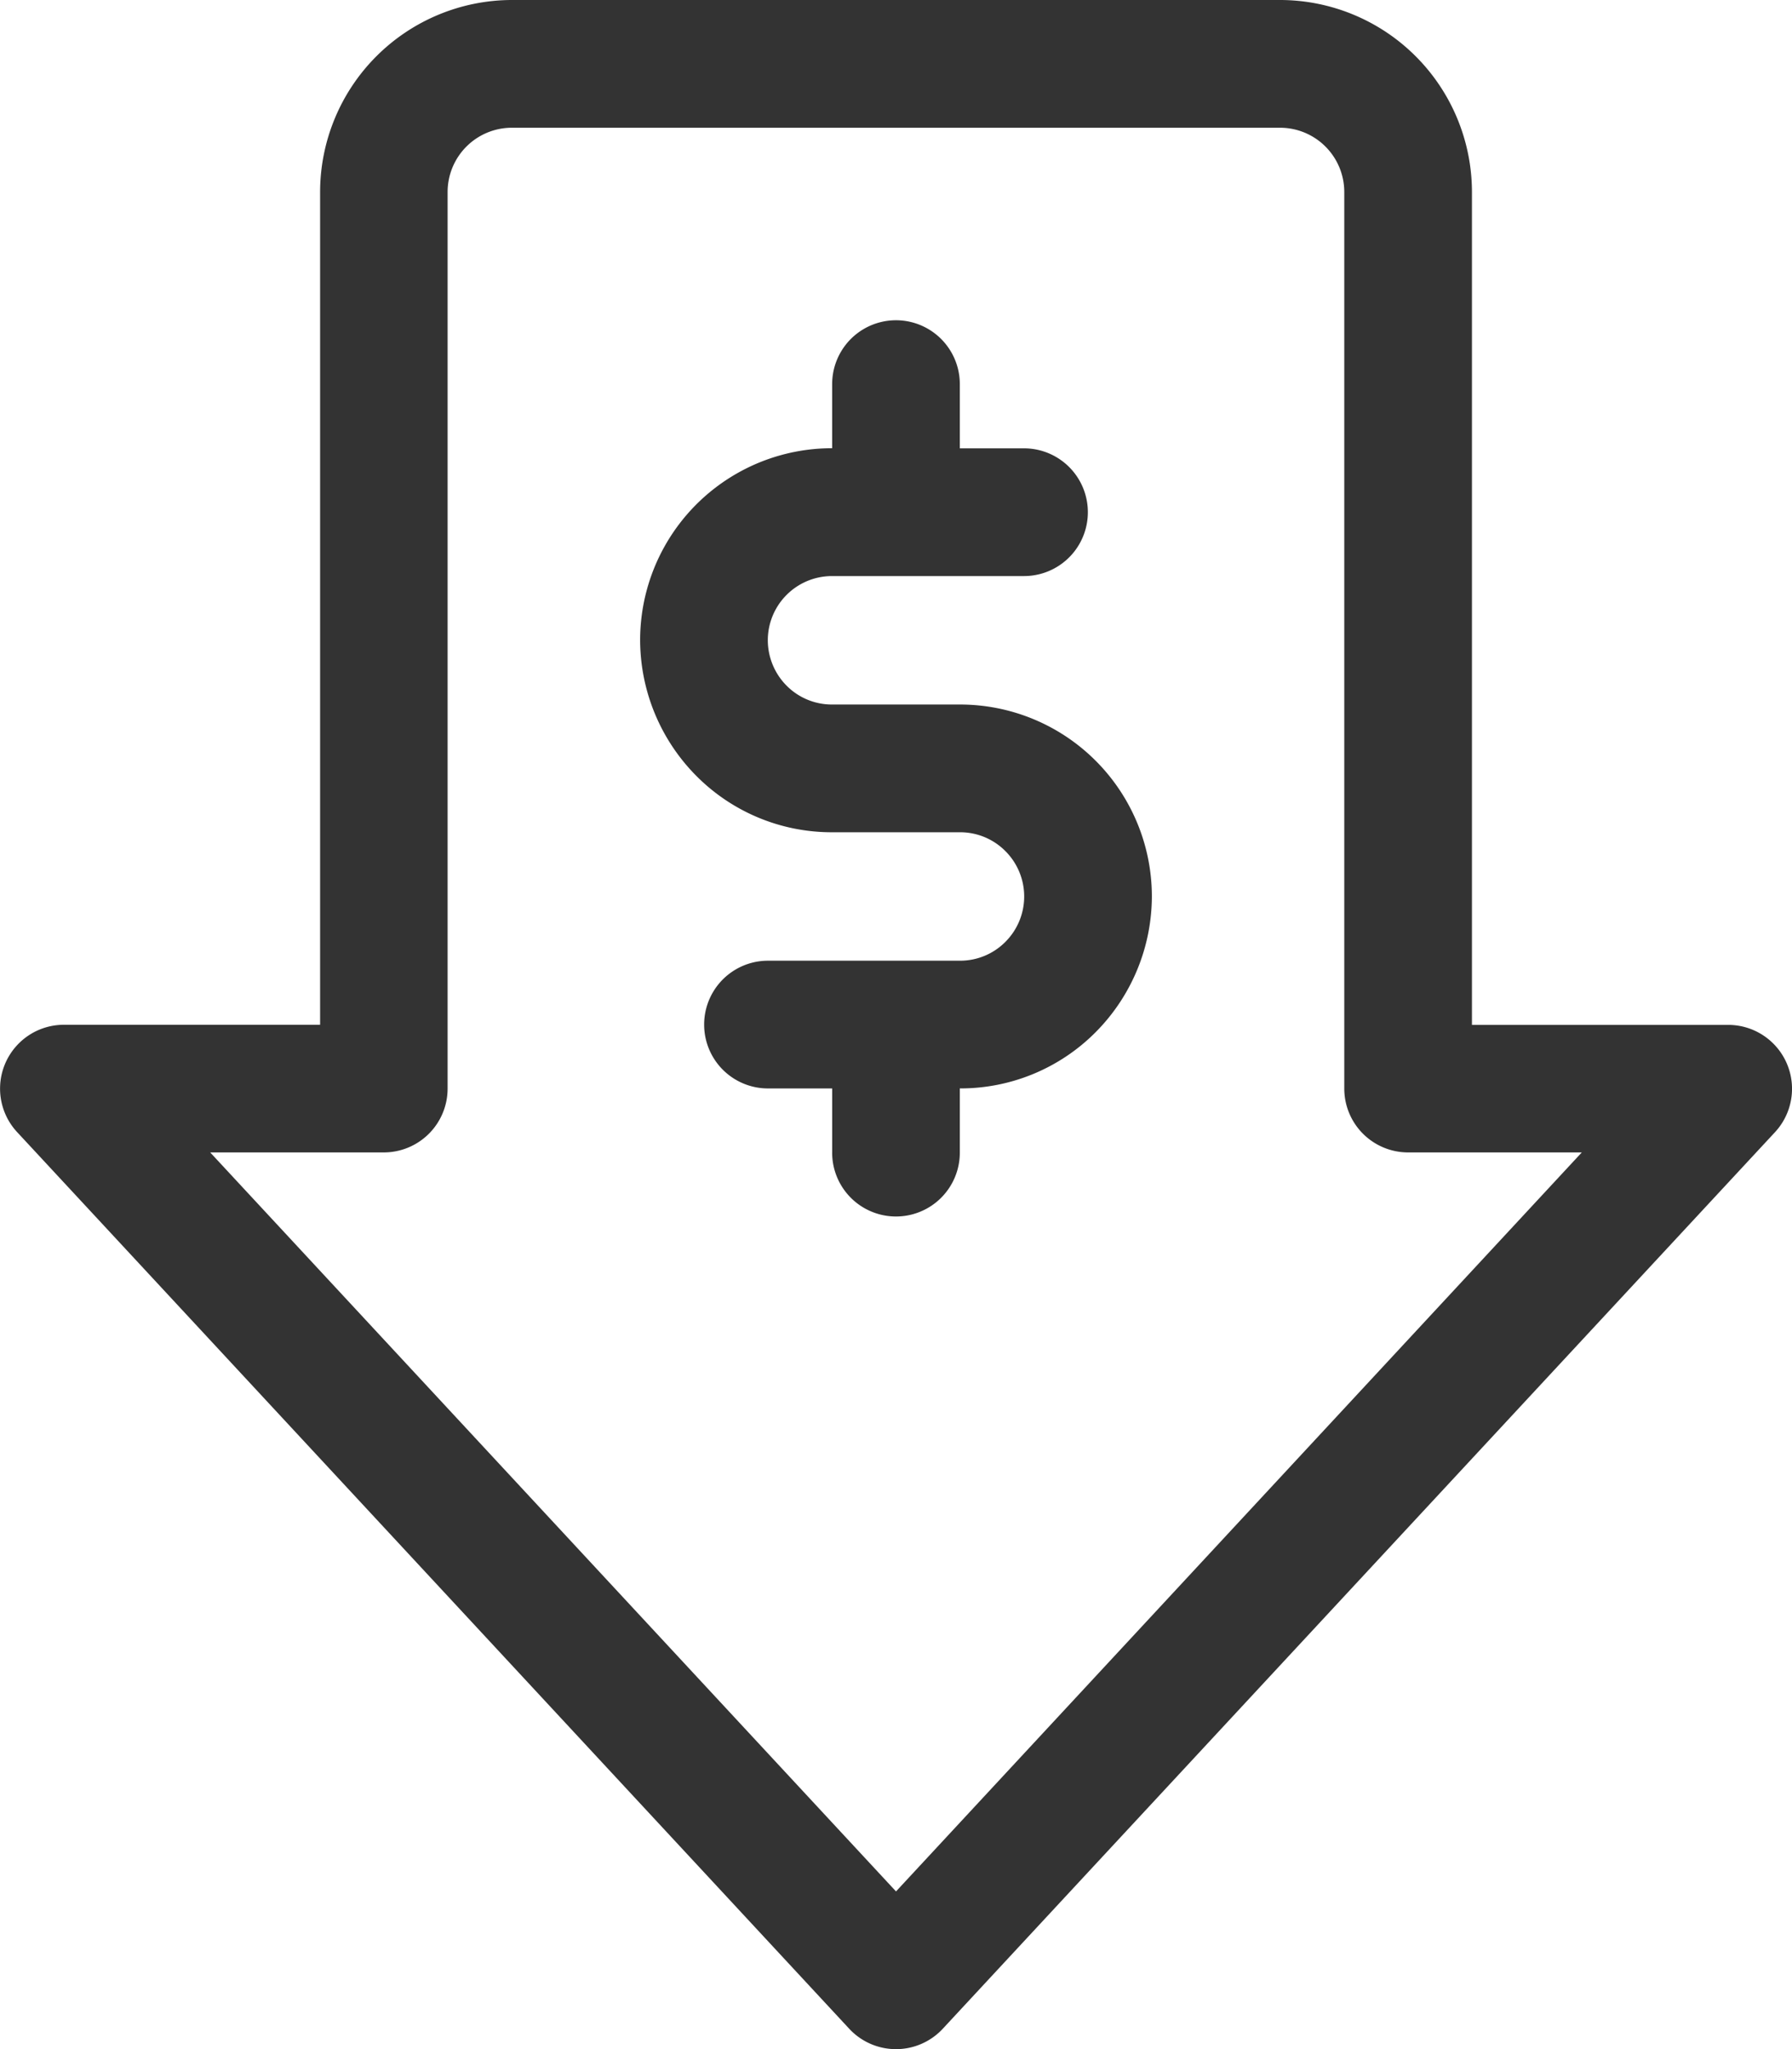 <svg id="g1998" xmlns="http://www.w3.org/2000/svg" width="62.855" height="71.837" viewBox="0 0 62.855 71.837">
  <g id="g2000" transform="translate(0)">
    <path id="Union_2" data-name="Union 2" d="M29.787,71.121.6,39.687a2.239,2.239,0,0,1,1.641-3.762h8.987V6.729A6.737,6.737,0,0,1,17.955,0H44.9a6.737,6.737,0,0,1,6.729,6.729v29.2h8.988a2.239,2.239,0,0,1,1.641,3.762L33.068,71.121a2.239,2.239,0,0,1-3.281,0Zm1.641-4.814L55.482,40.4H49.39a2.239,2.239,0,0,1-2.239-2.239V6.729A2.254,2.254,0,0,0,44.9,4.478H17.955A2.254,2.254,0,0,0,15.7,6.729V38.164A2.239,2.239,0,0,1,13.465,40.4H7.373Zm-2.239-25.9V38.157H26.937a2.239,2.239,0,1,1,0-4.478h6.736a2.236,2.236,0,0,0,1.591-.66,2.249,2.249,0,0,0,0-3.183,2.237,2.237,0,0,0-1.593-.66h-4.49A6.686,6.686,0,0,1,24.424,27.2a6.774,6.774,0,0,1-1.971-4.758,6.728,6.728,0,0,1,6.729-6.729h.006V13.466a2.239,2.239,0,0,1,4.478,0v2.251h2.252a2.239,2.239,0,1,1,0,4.478H29.182a2.252,2.252,0,0,0-2.251,2.251,2.265,2.265,0,0,0,.659,1.591,2.237,2.237,0,0,0,1.592.661h4.49a6.73,6.73,0,0,1,6.73,6.729,6.772,6.772,0,0,1-1.973,4.759,6.685,6.685,0,0,1-4.757,1.97h-.006v2.251a2.239,2.239,0,0,1-4.478,0Z" fill="#333"/>
  </g>
</svg>
